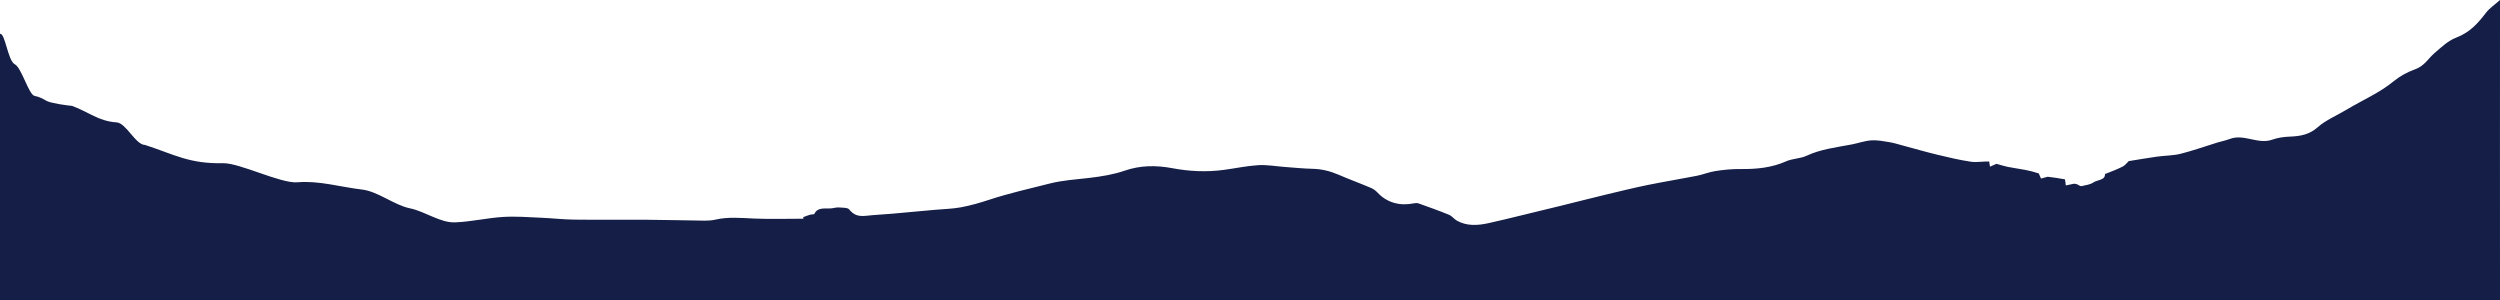 <svg xmlns="http://www.w3.org/2000/svg" width="1440" height="173" viewBox="0 0 1440 173" fill="none"><path d="M1149.97 94.355C1152.14 94.953 1154.26 95.672 1156.47 96.121C1159.81 96.796 1163.22 97.225 1166.56 97.866C1169.11 98.354 1171.6 99.01 1174.33 99.891C1174.9 101.076 1175.26 101.961 1175.62 102.846C1176.9 102.502 1178.18 102.157 1179.45 101.813C1182.73 102.22 1186 102.627 1189.42 103.303C1189.68 104.652 1189.79 105.731 1189.9 106.81C1191.45 106.483 1193 106.156 1194.55 105.83C1195.09 105.854 1195.62 105.878 1196.43 106.152C1197.45 106.693 1198.32 107.345 1198.92 107.21C1201.29 106.674 1204.04 106.312 1205.78 105.097C1208.06 103.514 1212.81 103.884 1212.45 100.103C1212.45 100.103 1212.49 100.149 1212.75 100.145C1216.25 98.761 1219.59 97.513 1222.66 95.943C1224.09 95.217 1225.01 93.864 1226.16 92.795C1231.62 91.925 1237.07 90.974 1242.55 90.21C1247.03 89.586 1251.75 89.656 1256.03 88.579C1263.22 86.769 1270.14 84.276 1277.2 82.105C1279.56 81.377 1282.08 80.924 1284.35 80.049C1292.55 76.882 1300.59 83.422 1308.89 80.428C1311.98 79.315 1315.6 78.805 1319.02 78.684C1325.3 78.461 1330.38 77.397 1335.01 73.278C1339.59 69.212 1346.06 66.511 1351.64 63.156C1360.68 57.73 1370.72 53.428 1378.72 46.824C1382.13 44.009 1386.45 41.572 1390.93 39.988C1396.63 37.97 1398.61 33.653 1402.39 30.474C1406.17 27.288 1409.9 23.545 1414.66 21.722C1422.93 18.556 1427.43 13.187 1431.89 7.391C1433.93 4.735 1437.28 2.453 1440 0C1439.93 0 1440 173 1440 173C960.637 173 479.363 173 1.10656e-07 173C1.10656e-07 155.003 -2.88813e-07 37.743 4.30232e-07 19.5C2.992 18.884 4.5 35 8.498 37C12.496 39 16.514 54.662 19.999 55.264C22.59 55.712 24.567 56.818 26.737 58.063C29.161 59.455 38.4 60.724 41.55 61C51.041 64.5 56.764 69.831 67.202 70.5C72.642 70.849 78.122 83.481 83.578 83.5C100.509 89 108.955 94.418 128.475 94C138.03 93.795 161.781 105.828 171.326 105C183.694 103.928 196.099 107.722 208.536 109.183C217.763 110.267 227.138 118.194 236.146 120C244.684 121.712 253.593 128.392 261.996 128.085C271.25 127.748 280.381 125.567 289.645 124.968C296.951 124.496 304.382 125.116 311.747 125.417C317.991 125.672 324.215 126.422 330.457 126.497C344.355 126.666 358.259 126.477 372.159 126.573C383.368 126.65 394.575 126.967 405.784 127.093C407.869 127.117 410.043 126.969 412.036 126.51C419.366 124.825 426.696 125.534 434.135 125.871C443.682 126.303 453.284 125.976 462.862 125.976C462.76 125.69 462.659 125.404 462.558 125.119C463.867 124.64 465.15 124.106 466.494 123.701C467.338 123.447 468.907 123.572 469.073 123.211C471.231 118.514 476.7 120.797 480.526 119.751C482.349 119.252 484.571 119.586 486.598 119.703C487.443 119.752 488.607 120.034 489.015 120.531C491.804 123.915 494.352 124.796 499.09 124.276C503.975 123.74 508.914 123.526 513.819 123.098C522.079 122.379 530.33 121.601 538.584 120.85C543.598 120.394 548.721 120.311 553.596 119.391C559.147 118.343 564.595 116.778 569.877 115.033C581.187 111.298 592.935 108.698 604.559 105.734C612.125 103.805 619.801 103.378 627.467 102.47C634.487 101.638 641.364 100.542 647.951 98.268C656.803 95.213 665.907 95.114 675.314 96.891C685.009 98.723 694.93 99.182 704.846 97.868C711.497 96.987 718.077 95.547 724.765 95.134C729.73 94.828 734.814 95.781 739.848 96.149C745.243 96.544 750.633 97.113 756.039 97.232C761.529 97.353 766.404 98.645 771.173 100.707C777.273 103.345 783.6 105.648 789.723 108.252C791.268 108.909 792.632 110.034 793.701 111.17C798.784 116.573 806.162 118.769 814.106 117.162C815.043 116.973 816.233 116.858 817.058 117.152C822.965 119.254 828.881 121.36 834.63 123.718C836.383 124.437 837.469 126.125 839.129 127.069C844.772 130.274 851.024 129.921 857.258 128.564C863.799 127.14 870.269 125.508 876.762 123.944C884.246 122.14 891.727 120.328 899.198 118.488C907.98 116.326 916.731 114.079 925.53 111.964C933.453 110.06 941.374 108.128 949.386 106.493C958.656 104.602 968.049 103.098 977.338 101.267C980.996 100.546 984.444 99.074 988.123 98.516C992.822 97.804 997.666 97.306 1002.43 97.367C1011.72 97.486 1020.51 96.624 1028.83 92.913C1032.37 91.332 1037.07 91.372 1040.55 89.737C1048.65 85.935 1057.65 84.883 1066.5 83.216C1070.3 82.499 1074 81.13 1077.83 80.849C1081.22 80.6 1084.78 81.306 1088.19 81.862C1090.86 82.299 1093.44 83.129 1096.04 83.824C1102.54 85.557 1108.98 87.441 1115.53 89.025C1122.02 90.591 1128.55 92.15 1135.19 93.145C1138.56 93.651 1142.23 92.909 1145.75 93.012C1145.9 94.193 1146.07 95.095 1146.24 95.996C1147.49 95.449 1148.73 94.902 1149.97 94.355Z" fill="#141E46"></path></svg>
